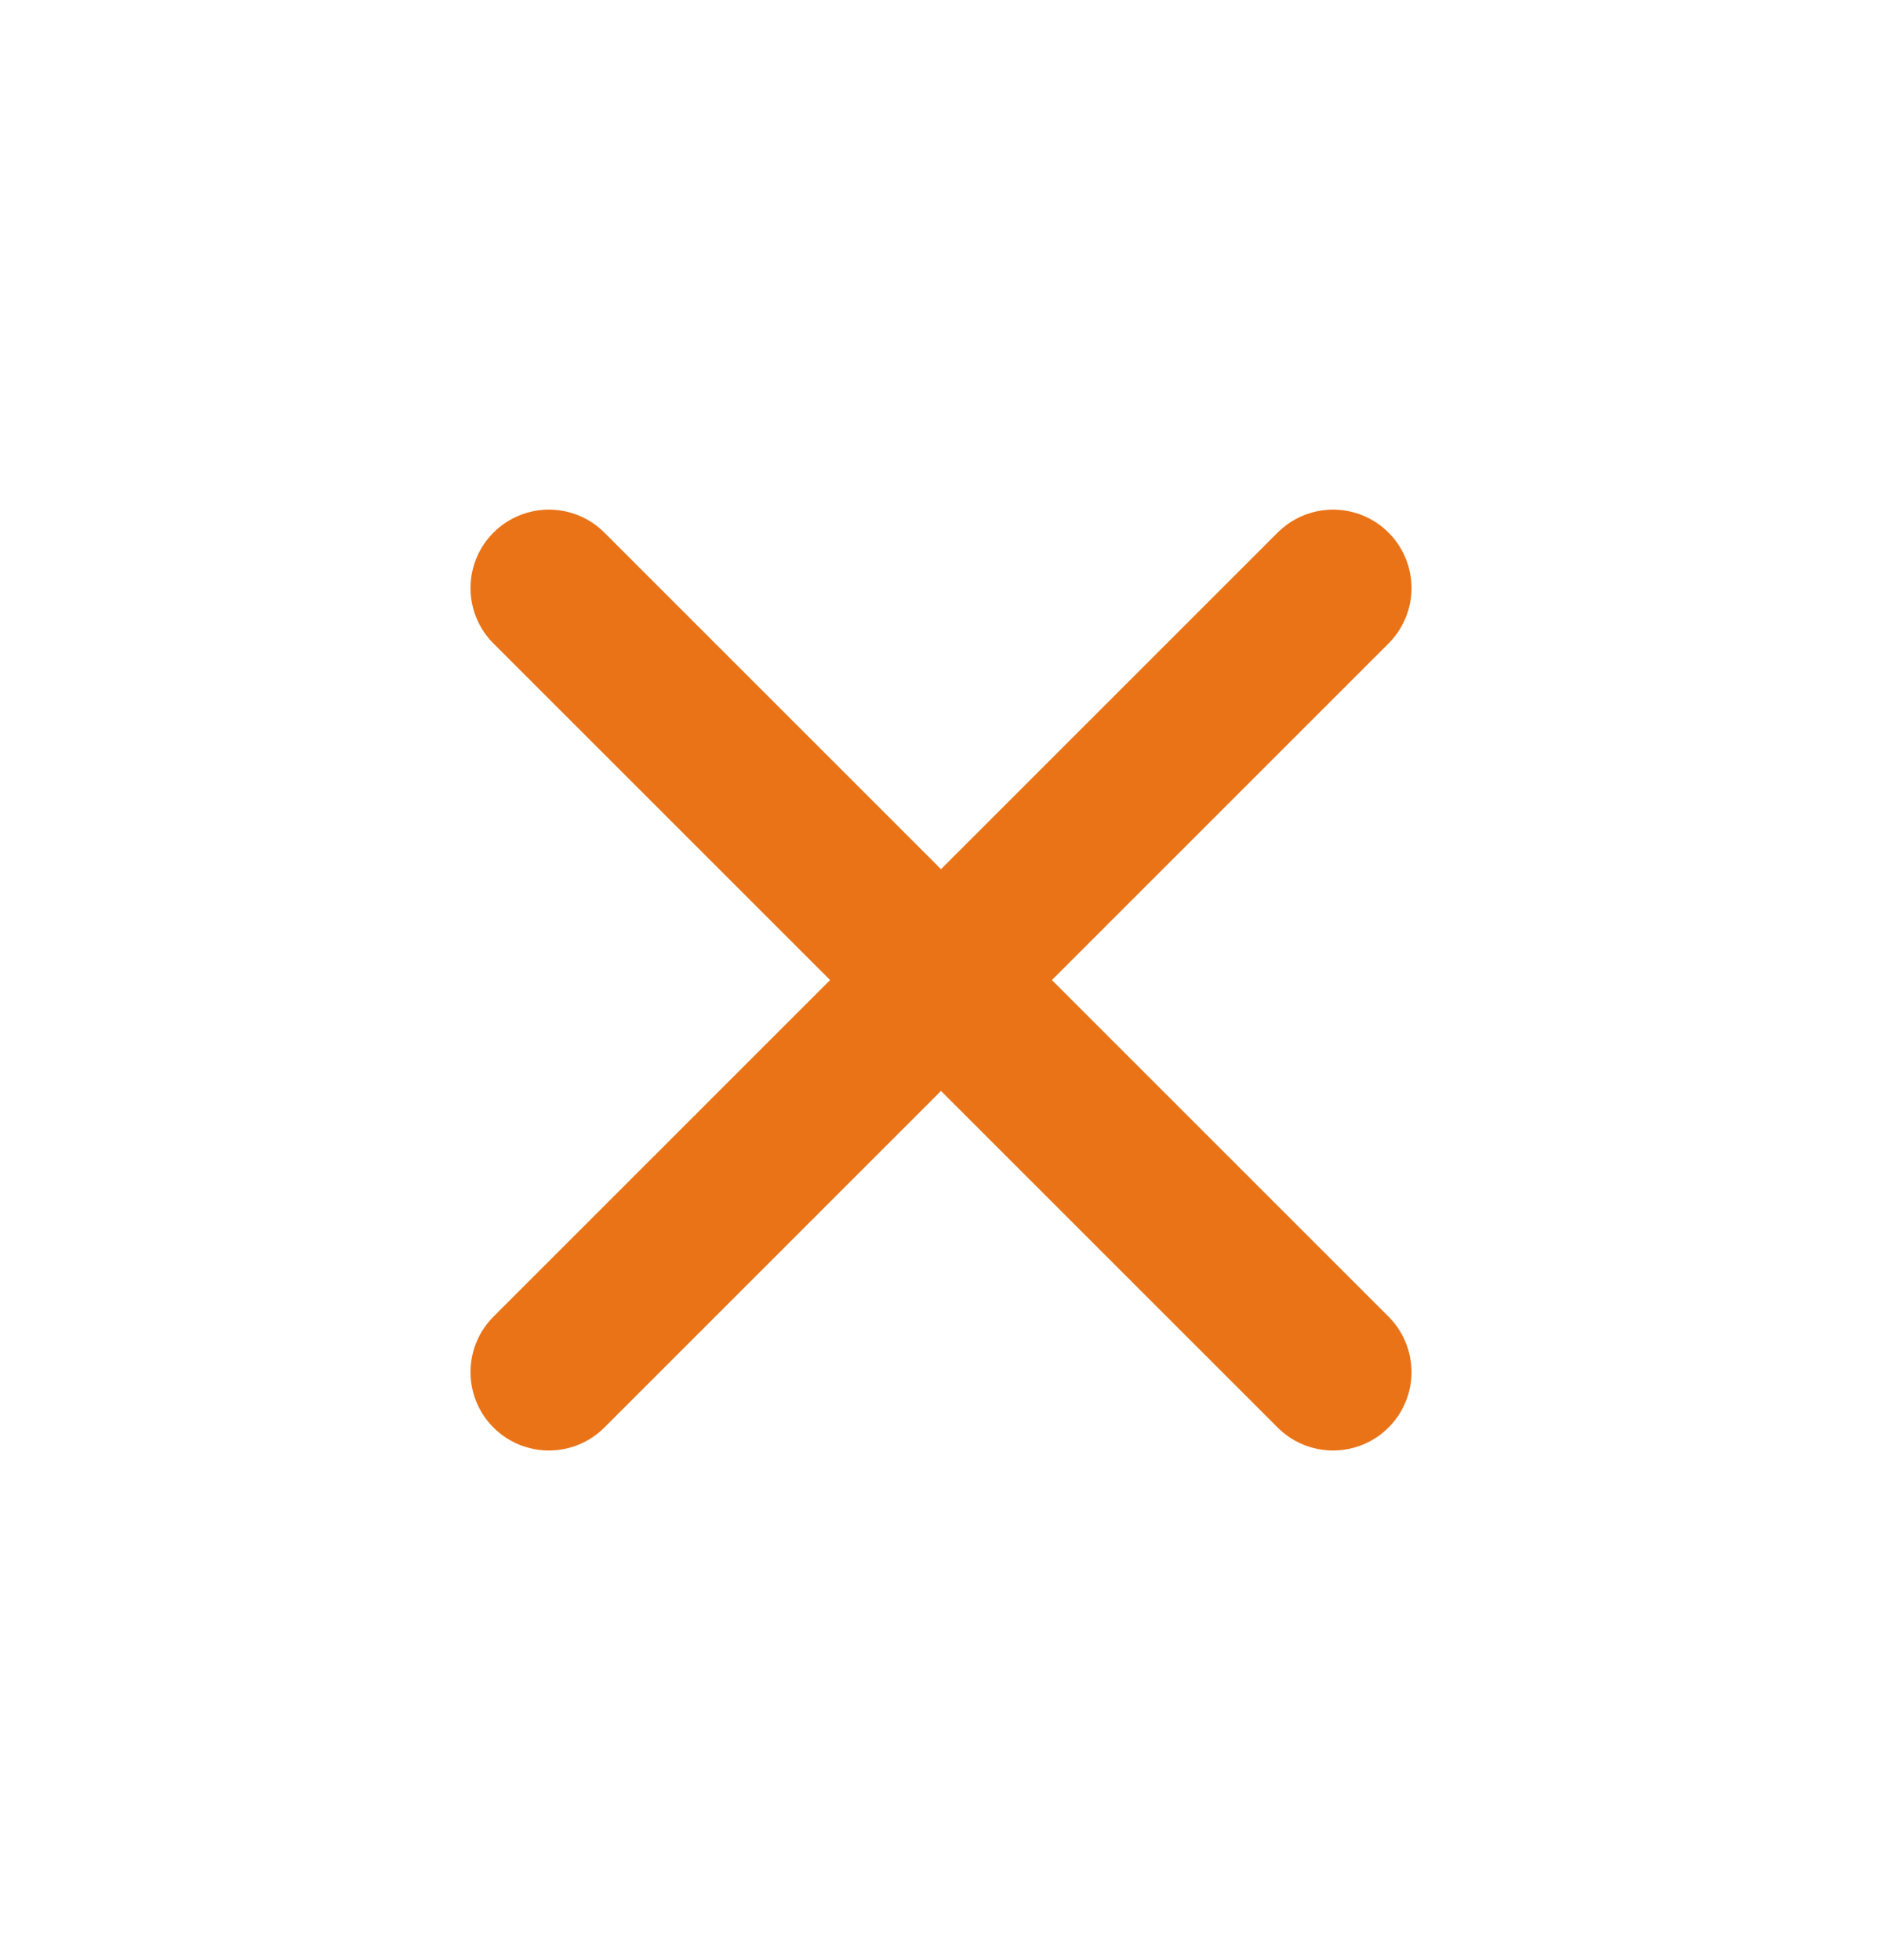 <svg width="24" height="25" viewBox="0 0 24 25" fill="none" xmlns="http://www.w3.org/2000/svg">
<path d="M12 12.5L7 7.5M12 12.5L17 17.5M12 12.5L17 7.5M12 12.5L7 17.5" stroke="#EA7317" stroke-width="2" stroke-linecap="round" stroke-linejoin="round"/>
</svg>
